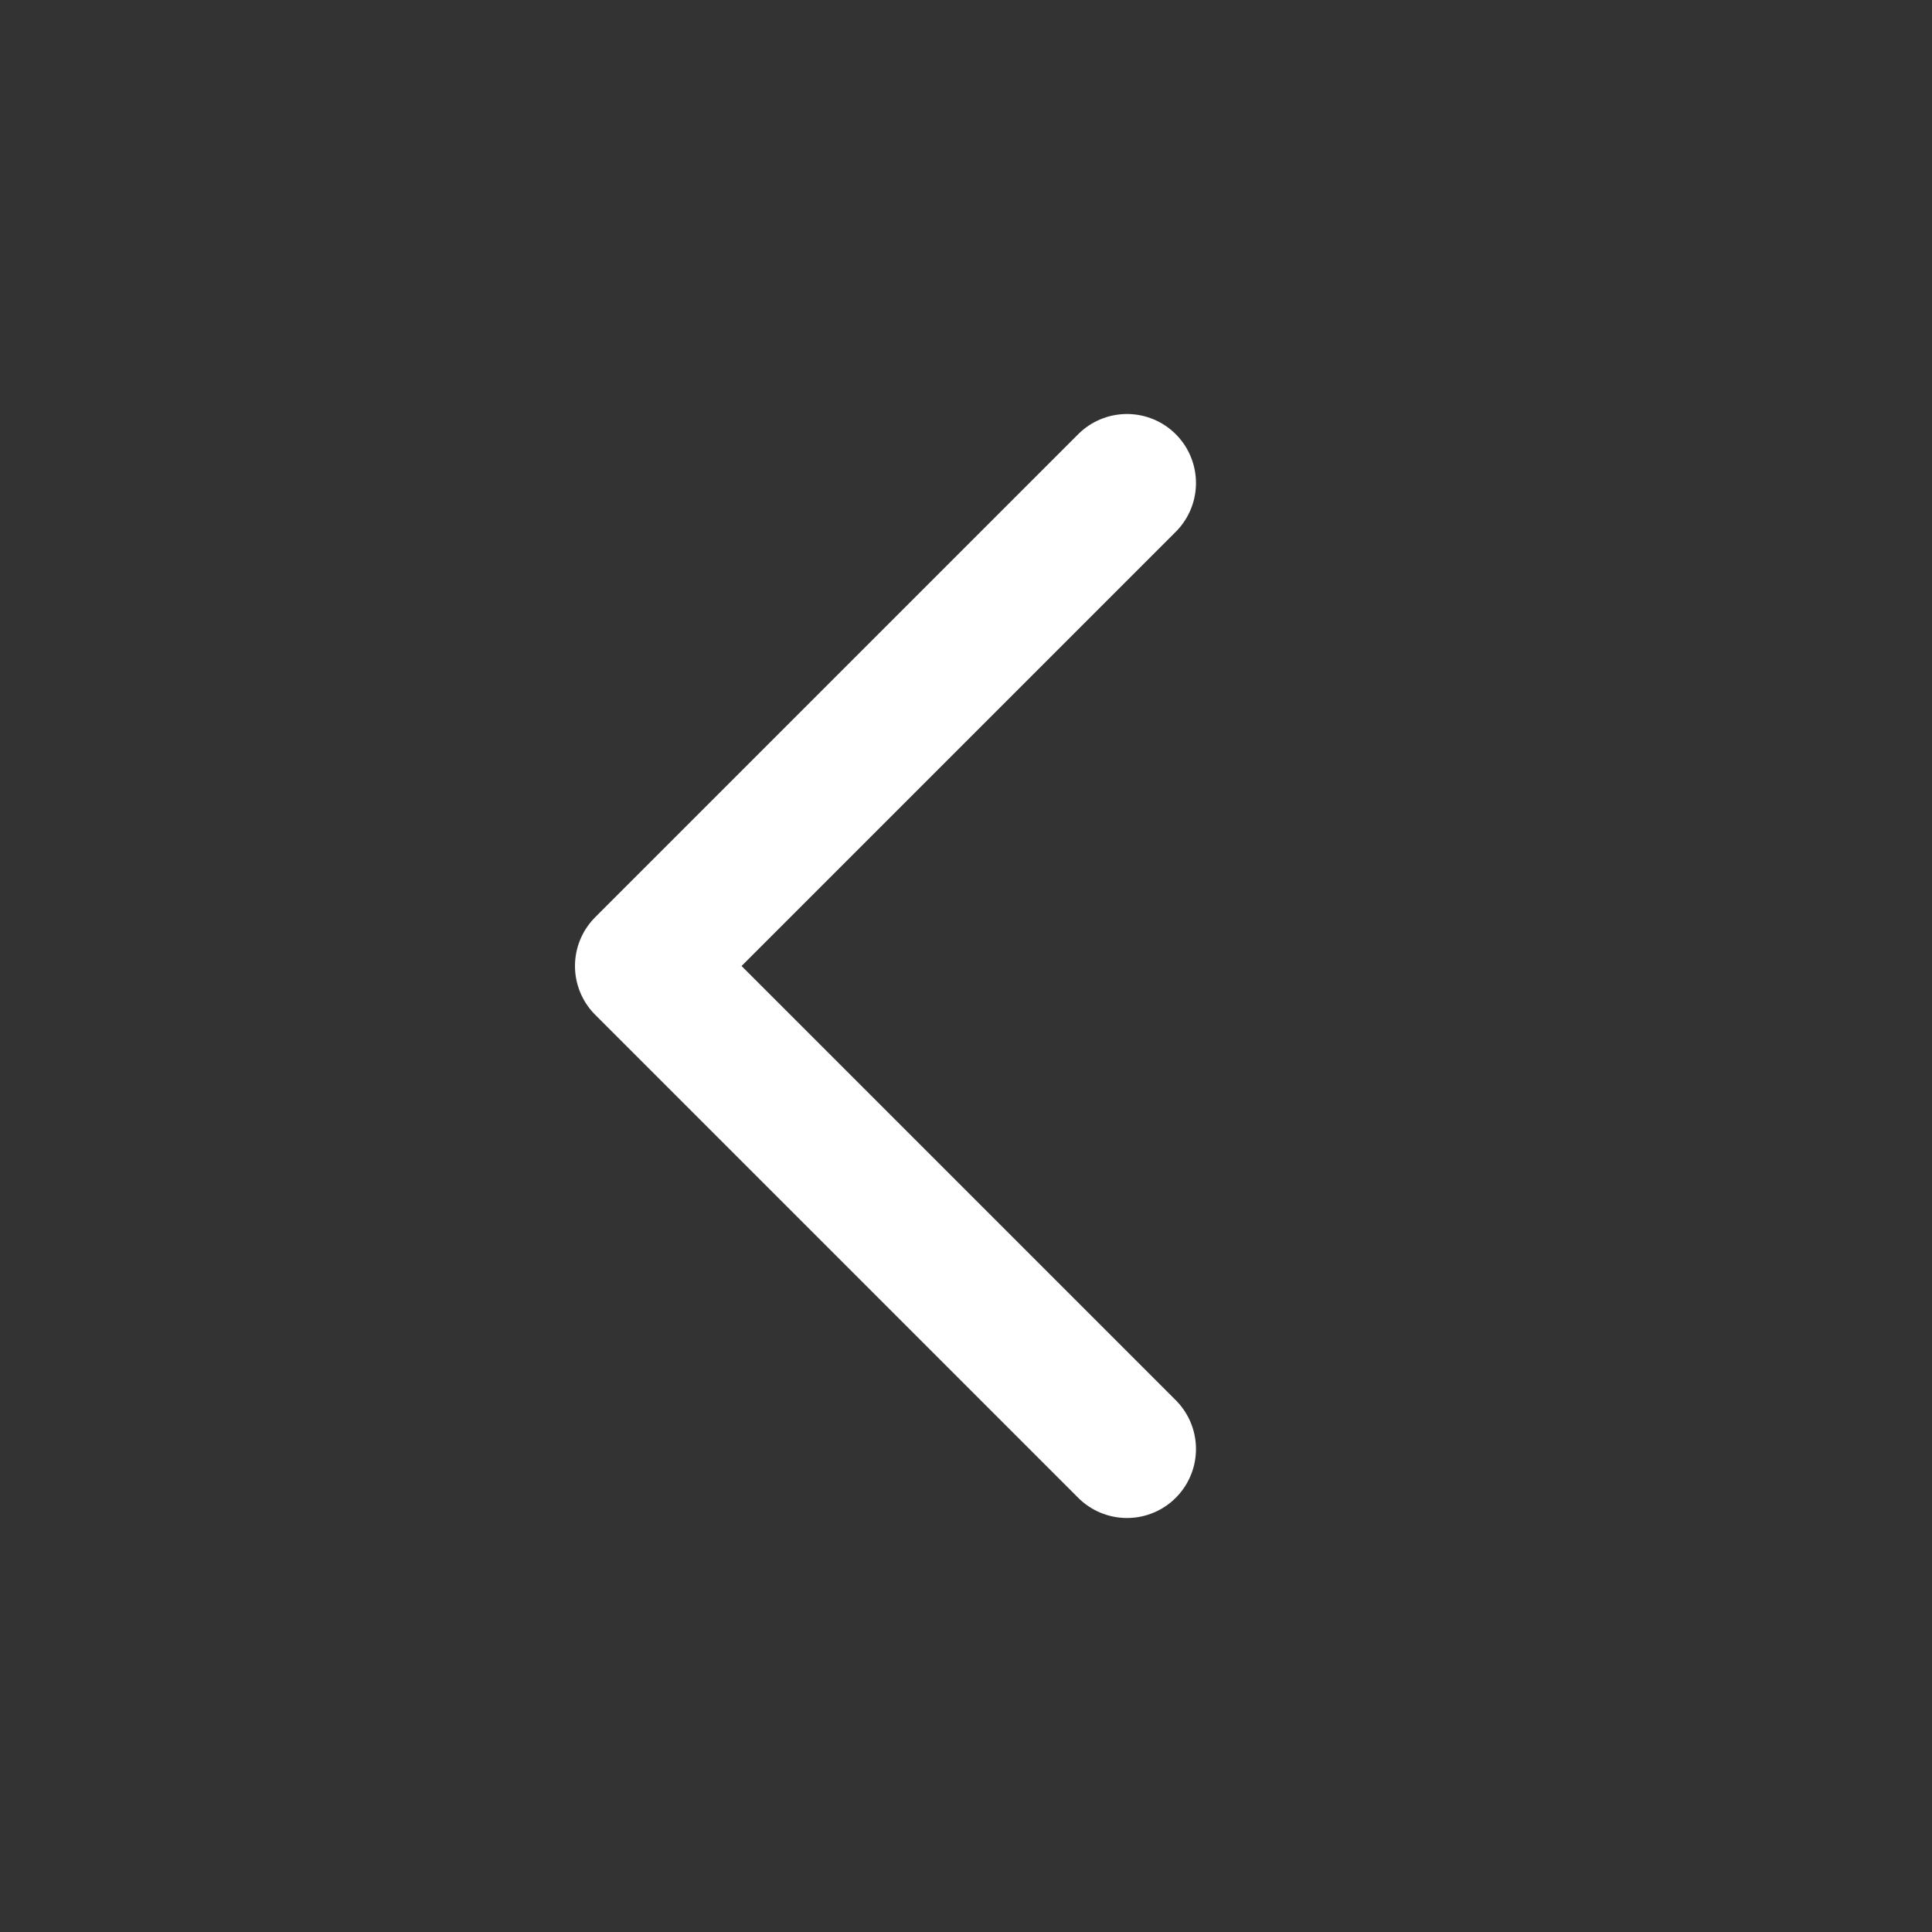 <svg width="28" height="28" viewBox="0 0 28 28" fill="none" xmlns="http://www.w3.org/2000/svg">
<rect x="0" y="0" width="28" height="28" fill="#333333" stroke="none"/>
<path d="M16.333 21L9.333 14L16.333 7" stroke="white" stroke-width="2" stroke-linecap="round" stroke-linejoin="round"/>
</svg>
